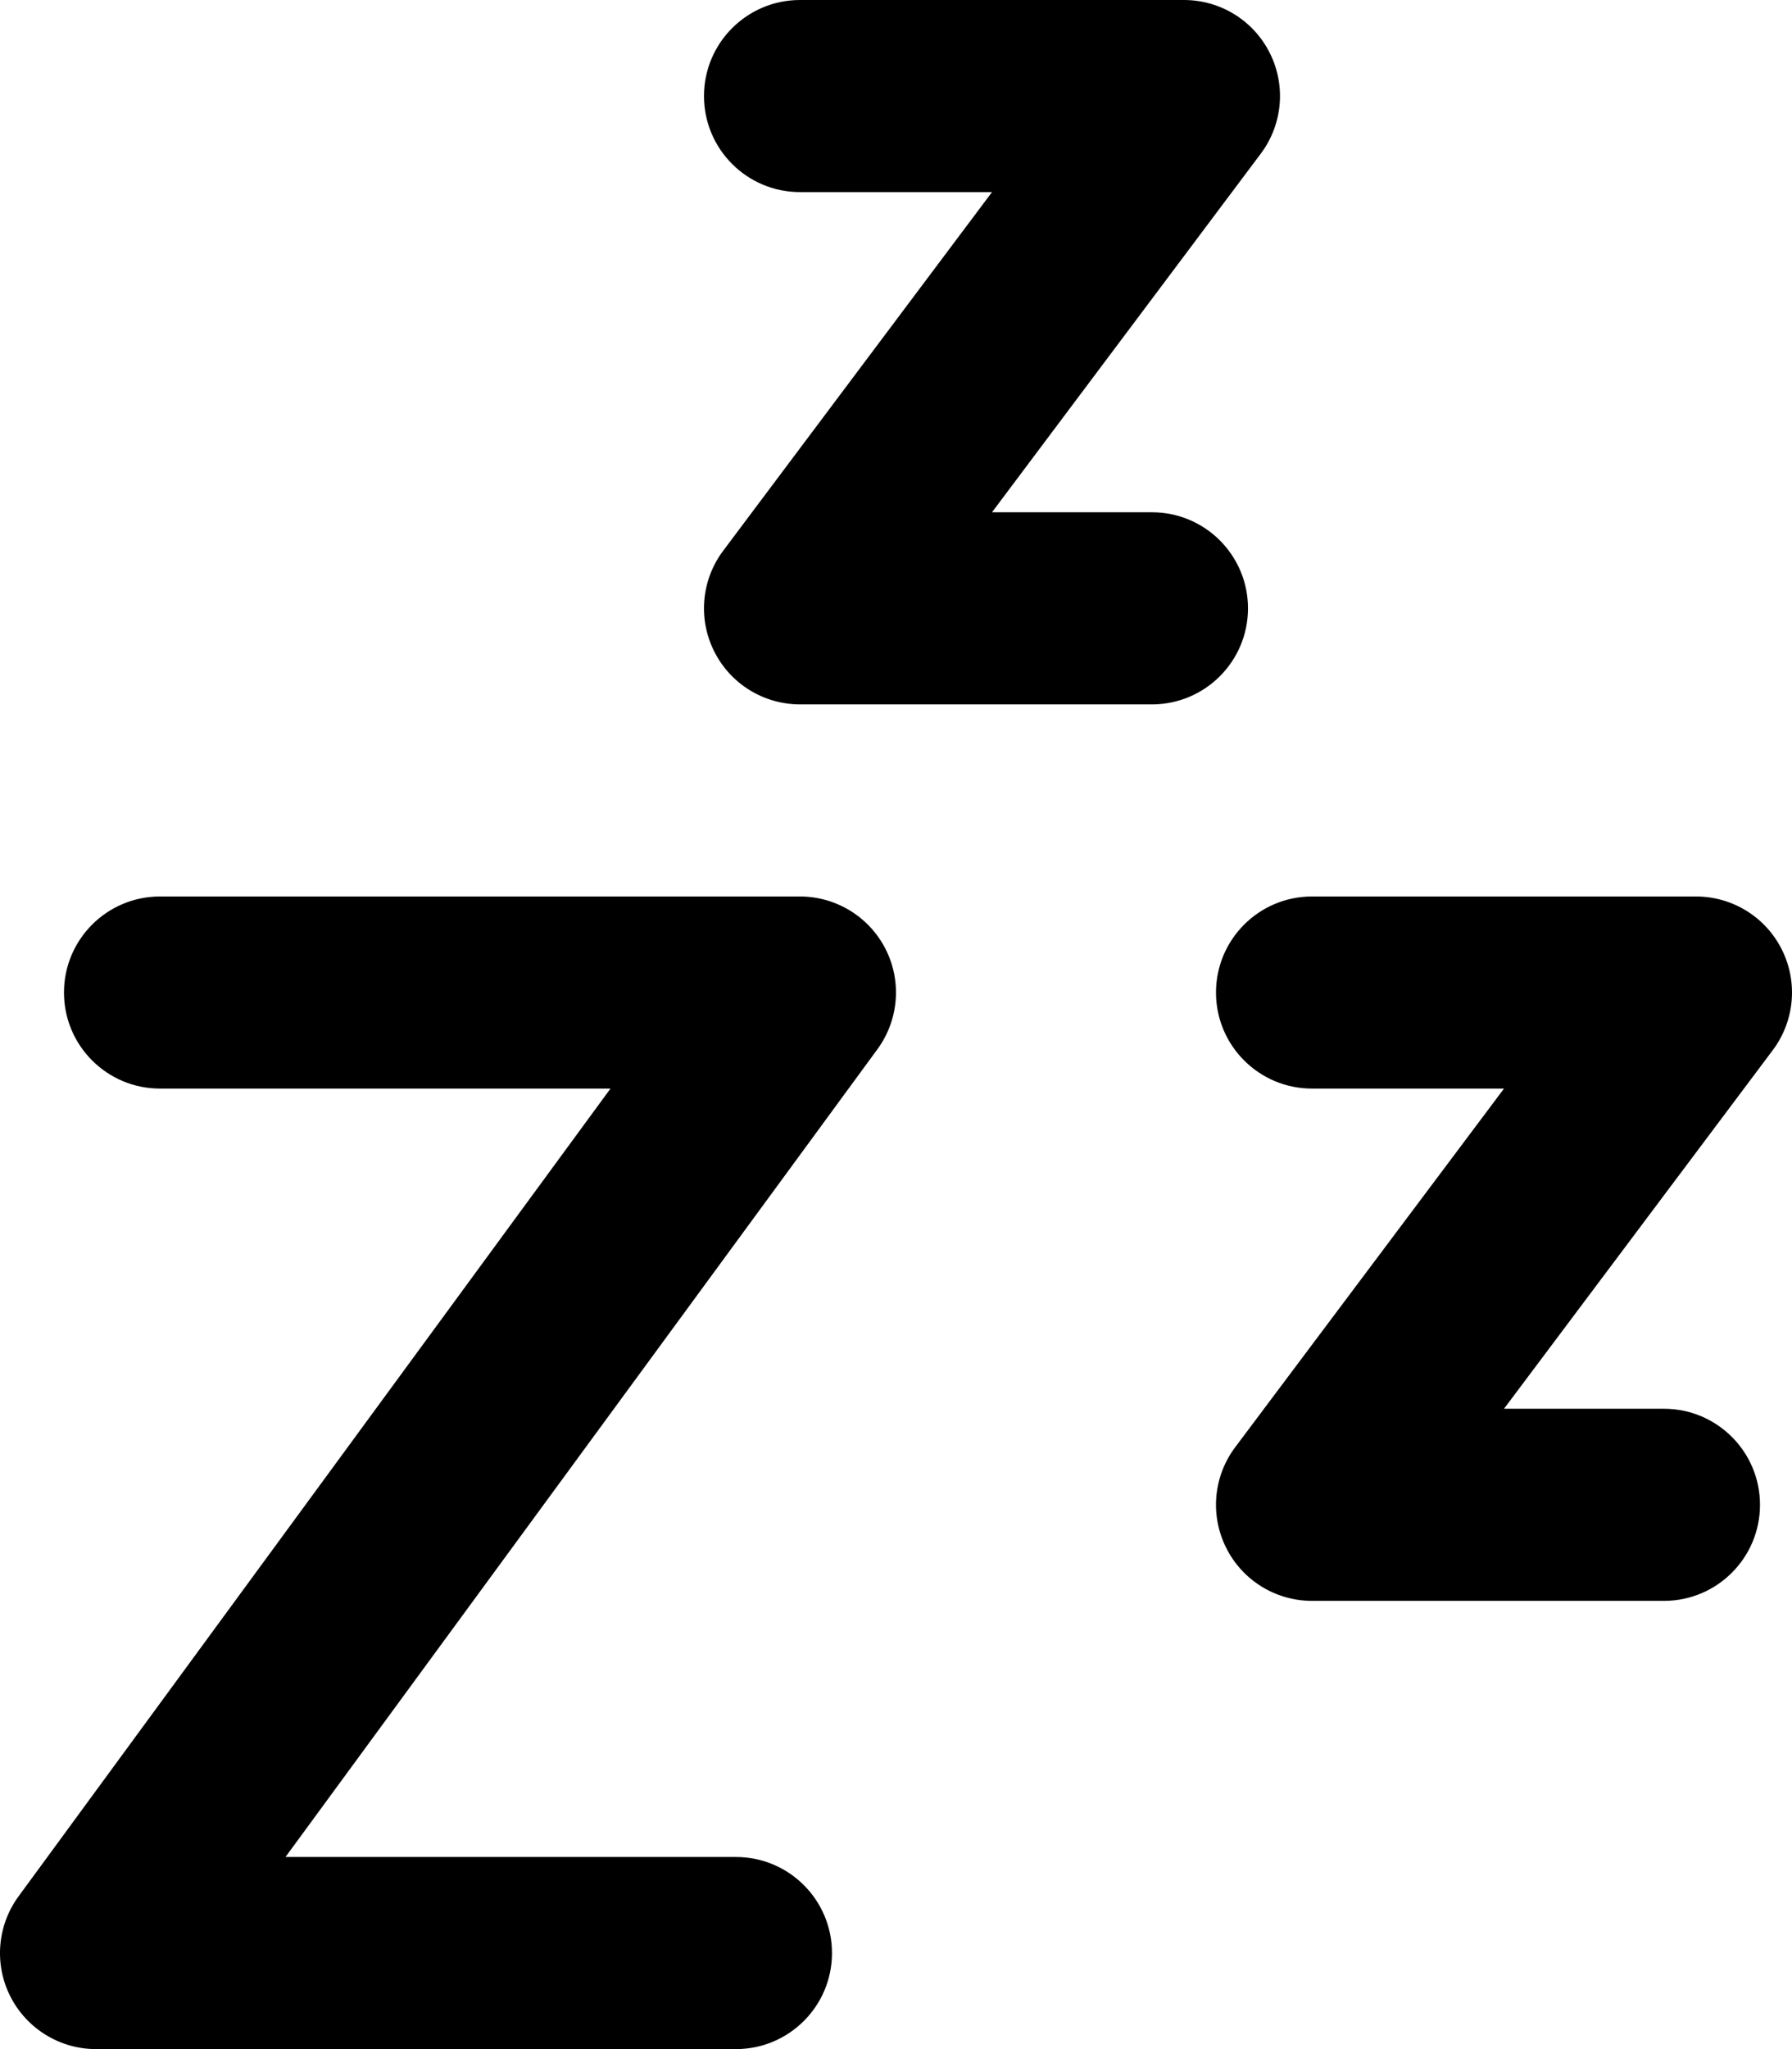 <svg xmlns="http://www.w3.org/2000/svg" viewBox="0 0 448 512"><!-- Font Awesome Pro 6.0.0-alpha2 by @fontawesome - https://fontawesome.com License - https://fontawesome.com/license (Commercial License) --><path d="M199.998 224H39.996C26.746 224 15.996 234.75 15.996 248S26.746 272 39.996 272H152.622L4.652 473.812C-0.691 481.094 -1.504 490.781 2.59 498.844C6.684 506.906 14.965 512 23.996 512H183.998C197.248 512 207.998 501.25 207.998 488S197.248 464 183.998 464H71.372L219.342 262.188C224.685 254.906 225.498 245.219 221.404 237.156C217.31 229.094 209.029 224 199.998 224ZM445.469 237.281C441.406 229.125 433.094 224 424 224H327.999C314.749 224 303.999 234.75 303.999 248S314.749 272 327.999 272H375.999L308.811 361.594C303.342 368.875 302.467 378.594 306.53 386.719C310.592 394.875 318.905 400 327.999 400H416C429.25 400 440 389.25 440 376S429.25 352 416 352H375.999L443.187 262.406C448.656 255.125 449.531 245.406 445.469 237.281ZM311.999 152C311.999 138.75 301.249 128 287.998 128H247.998L315.186 38.406C320.655 31.125 321.53 21.406 317.467 13.281C313.405 5.125 305.092 0 295.999 0H199.998C186.748 0 175.998 10.75 175.998 24S186.748 48 199.998 48H247.998L180.81 137.594C175.341 144.875 174.466 154.594 178.529 162.719C182.591 170.875 190.904 176 199.998 176H287.998C301.249 176 311.999 165.25 311.999 152Z"/></svg>